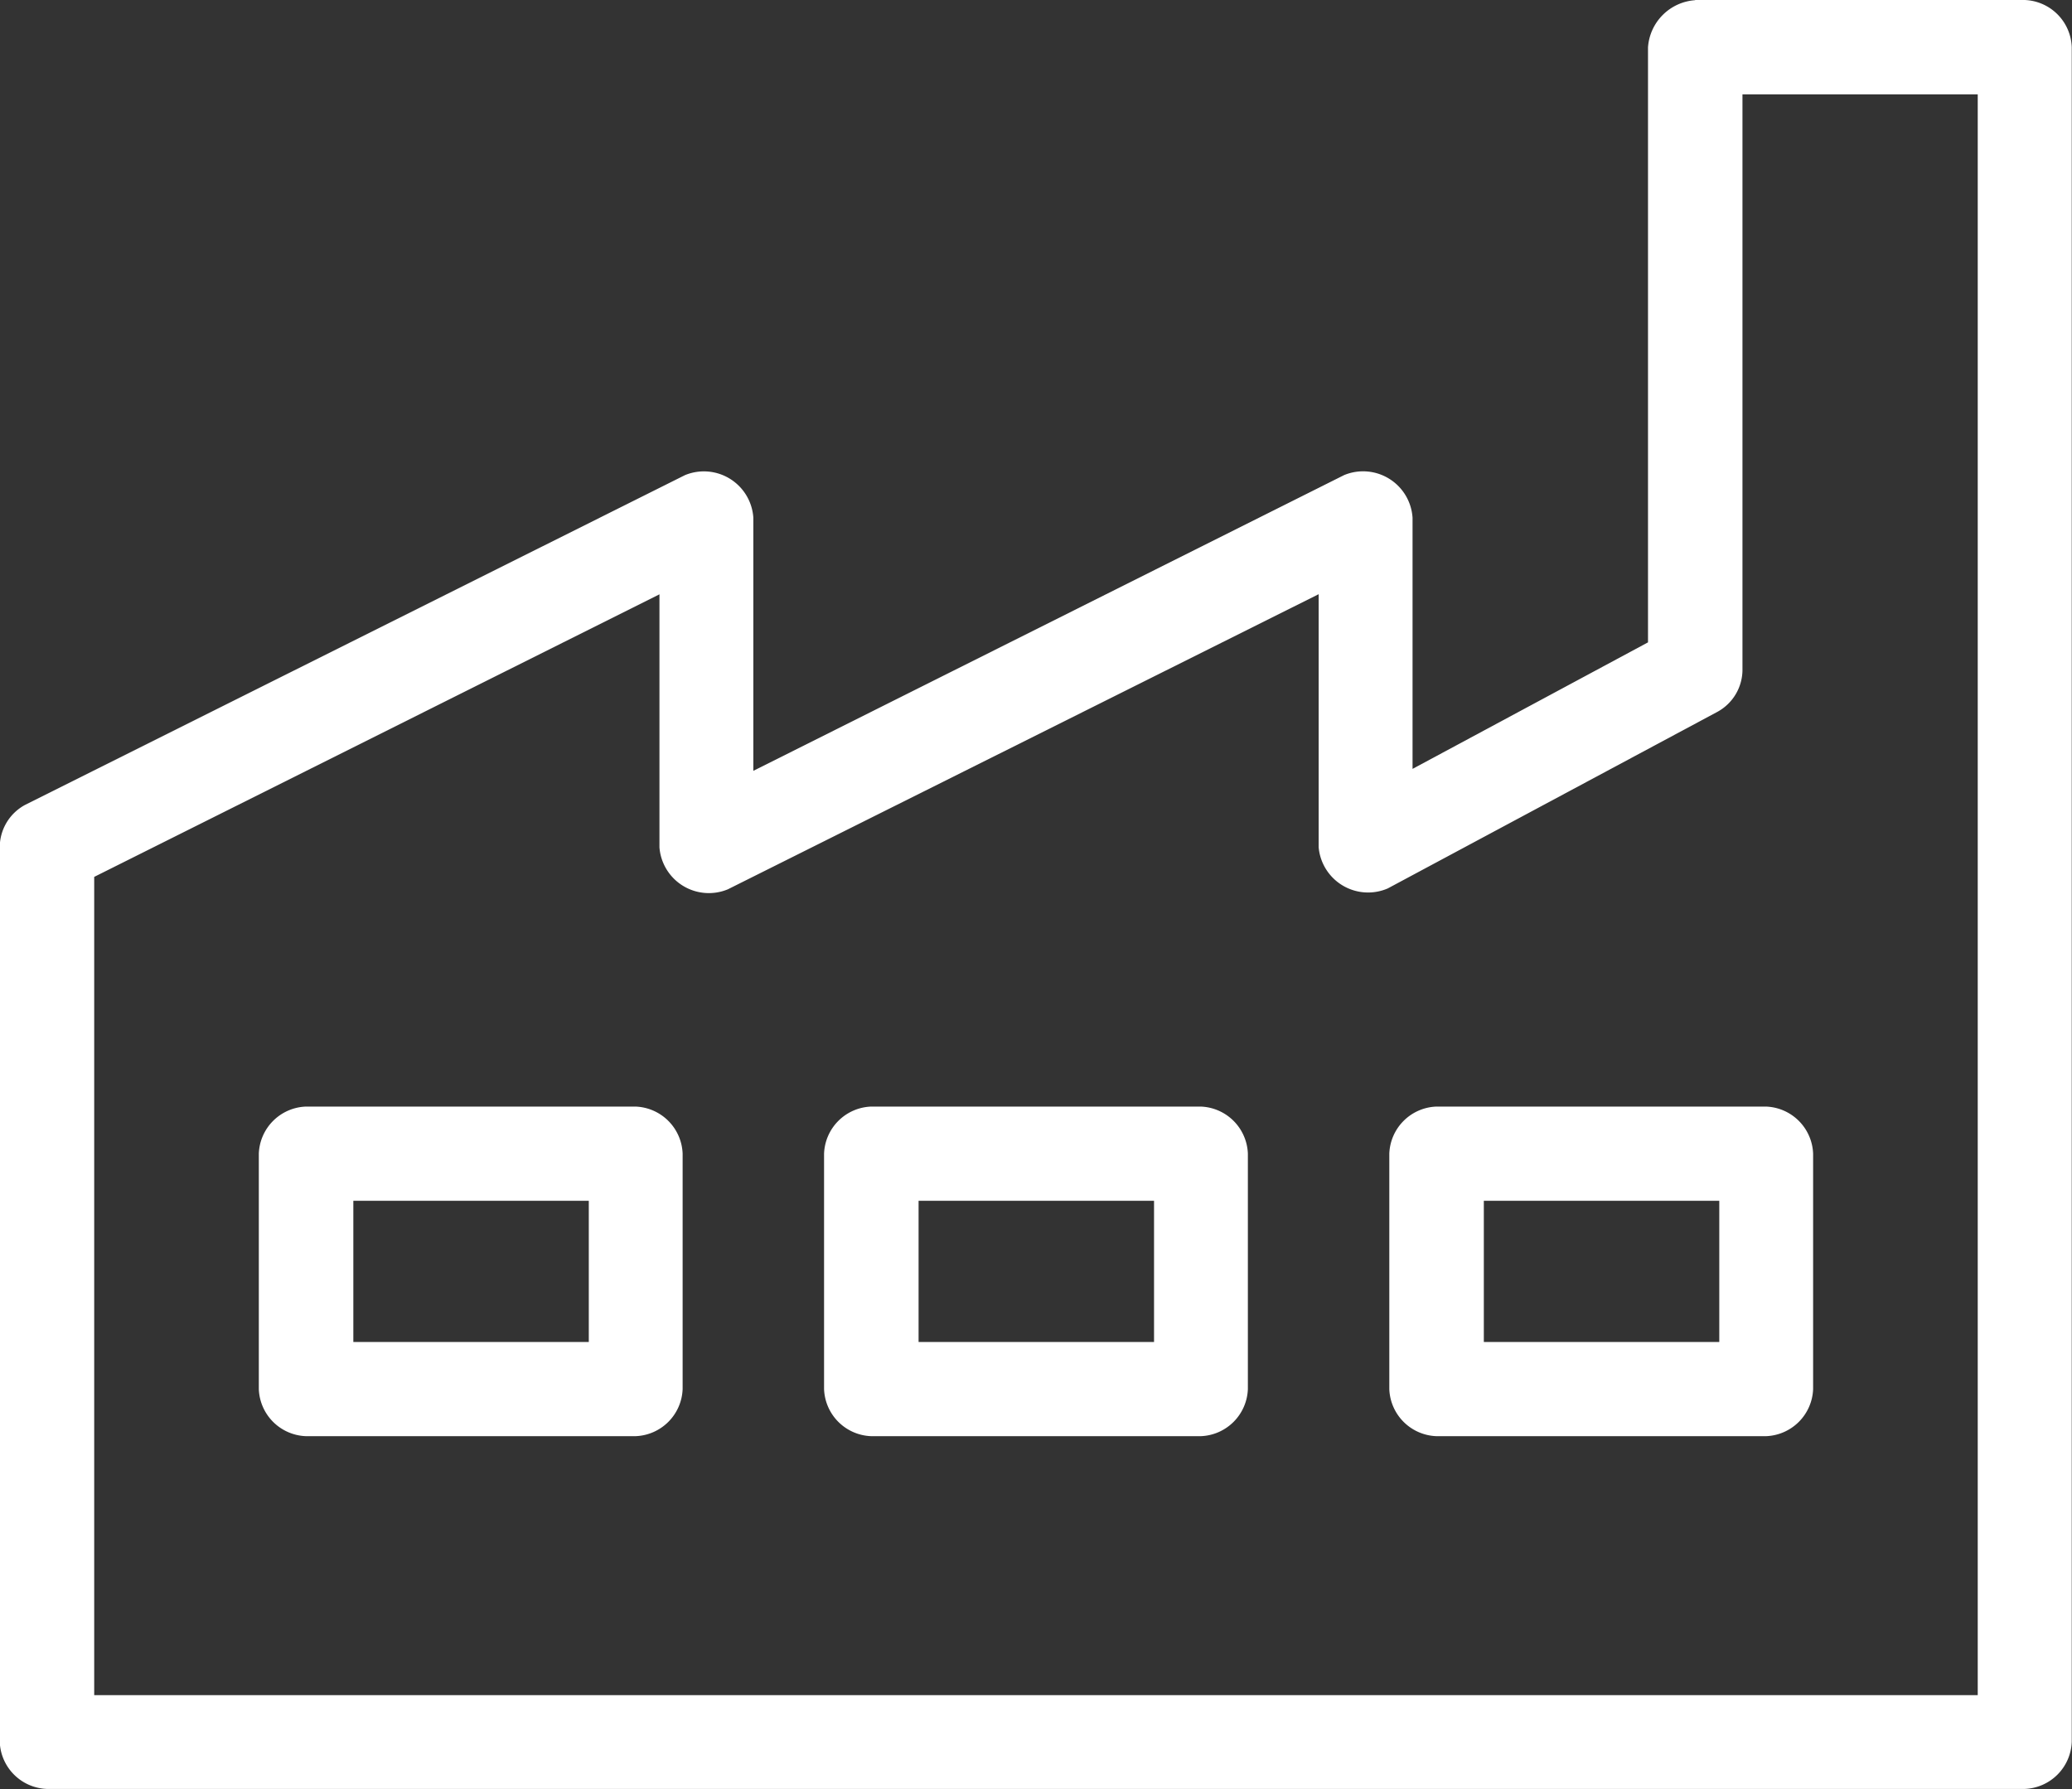 <svg xmlns="http://www.w3.org/2000/svg" width="32.991" height="28.492" viewBox="0 0 32.991 28.492">
  <rect x="0" y="0" width="32.991" height="28.492" fill="#333333" stroke="none"/>
  <g id="Group_105103" data-name="Group 105103" transform="translate(-707.079 -3321.262)">
    <path id="Path_77665" data-name="Path 77665" d="M130.6,106.4a.809.809,0,0,0-.75.75v9.477l-3.749,2.015v-4a.789.789,0,0,0-1.089-.679l-9.407,4.71v-4.03a.789.789,0,0,0-1.089-.679l-10.5,5.248a.767.767,0,0,0-.41.679v14.246a.779.779,0,0,0,.75.75h31.491a.779.779,0,0,0,.75-.75V107.147a.779.779,0,0,0-.75-.75H130.6Zm.75,1.5H135.1v25.493H105.11V120.362l9-4.5v4.03a.789.789,0,0,0,1.089.668l9.407-4.7v4.03a.79.79,0,0,0,1.1.656l5.248-2.812a.765.765,0,0,0,.4-.656V107.9Zm-22.869,16.12a.779.779,0,0,0-.75.75v3.749a.779.779,0,0,0,.75.75h5.248a.779.779,0,0,0,.75-.75v-3.749a.779.779,0,0,0-.75-.75Zm9,0a.779.779,0,0,0-.75.75v3.749a.779.779,0,0,0,.75.75h5.248a.779.779,0,0,0,.75-.75v-3.749a.779.779,0,0,0-.75-.75Zm9,0a.779.779,0,0,0-.75.75v3.749a.779.779,0,0,0,.75.75h5.248a.779.779,0,0,0,.75-.75v-3.749a.779.779,0,0,0-.75-.75Zm-17.245,1.5h3.749v2.249h-3.749Zm9,0h3.749v2.249h-3.749Zm9,0h3.749v2.249h-3.749Z" transform="translate(603.469 3214.865)" fill="#fff"/>
  </g>
</svg>
